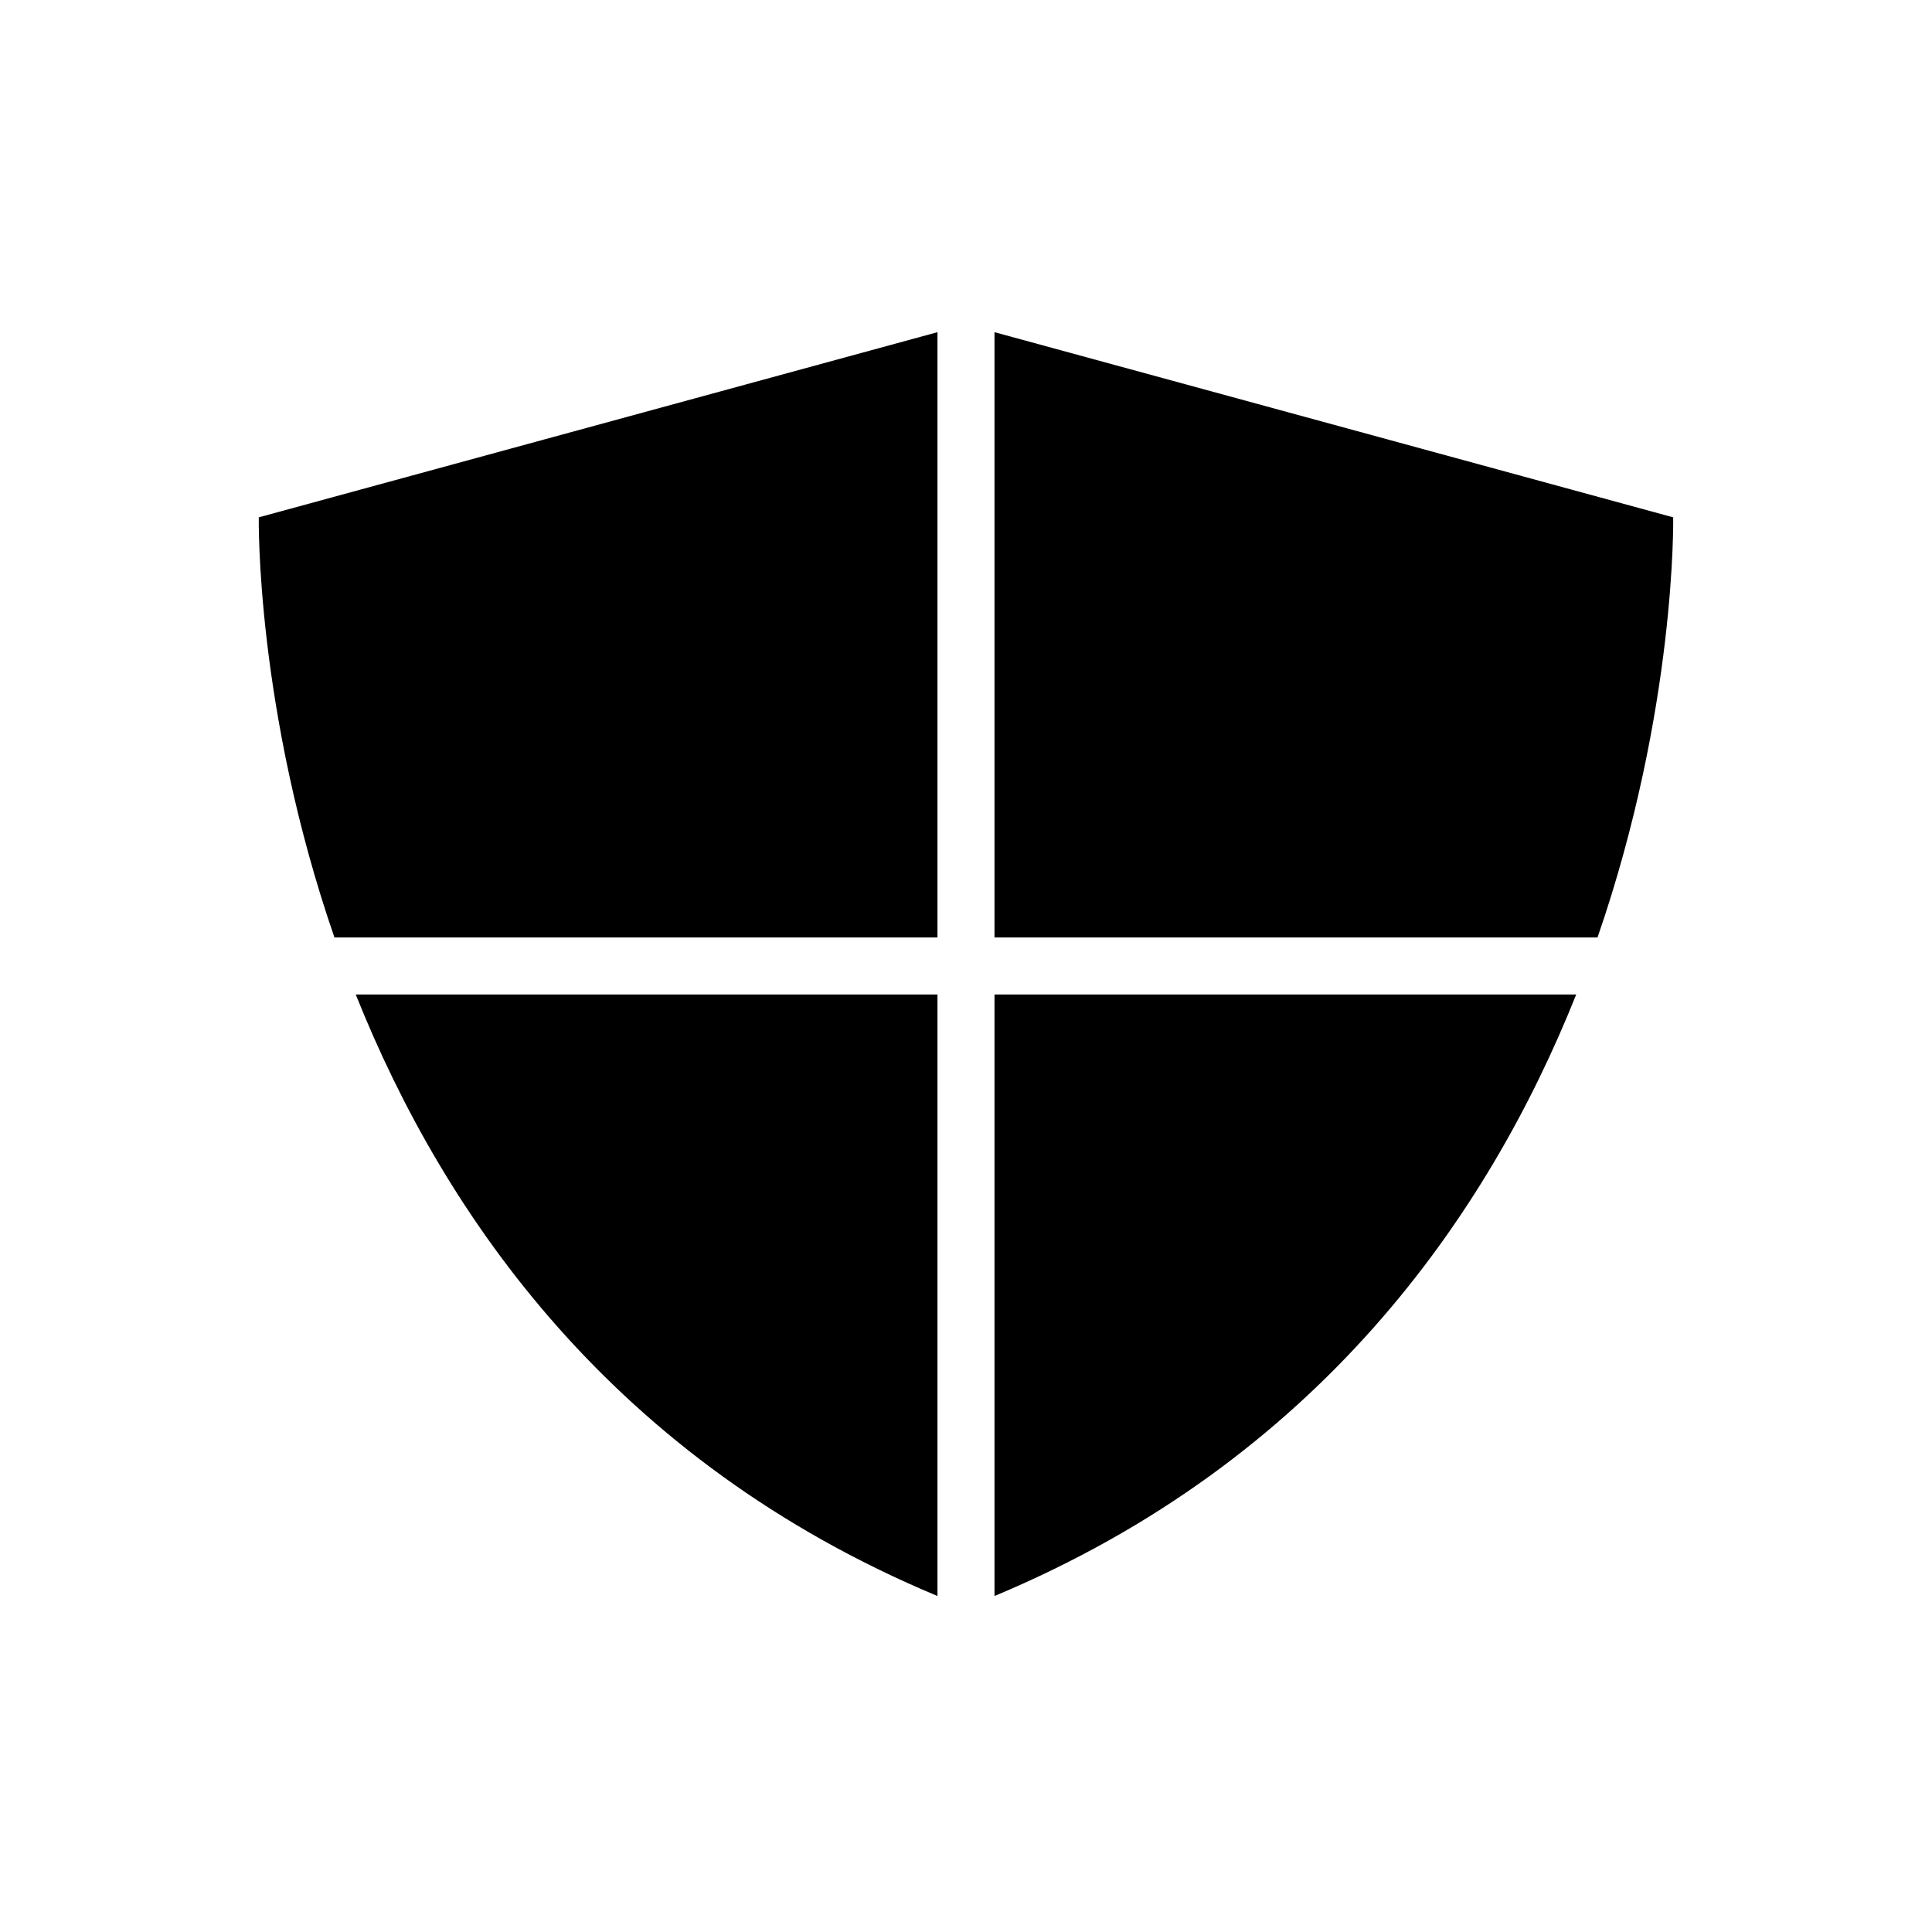 <?xml version="1.0" encoding="UTF-8"?>
<!-- Uploaded to: ICON Repo, www.svgrepo.com, Generator: ICON Repo Mixer Tools -->
<svg fill="#000000" width="800px" height="800px" version="1.1" viewBox="144 144 512 512" xmlns="http://www.w3.org/2000/svg">
 <g>
  <path d="m407.55 392.44h159.81c20.957-60.66 20.051-111.34 20.051-111.34l-179.86-49.07z"/>
  <path d="m392.44 392.44v-160.41l-179.86 49.07s-0.906 50.684 20.051 111.34z"/>
  <path d="m407.55 407.55v159.41c85.797-35.871 130.69-100.61 154.16-159.41z"/>
  <path d="m392.44 407.55h-154.16c23.477 58.844 68.367 123.59 154.16 159.41z"/>
 </g>
</svg>